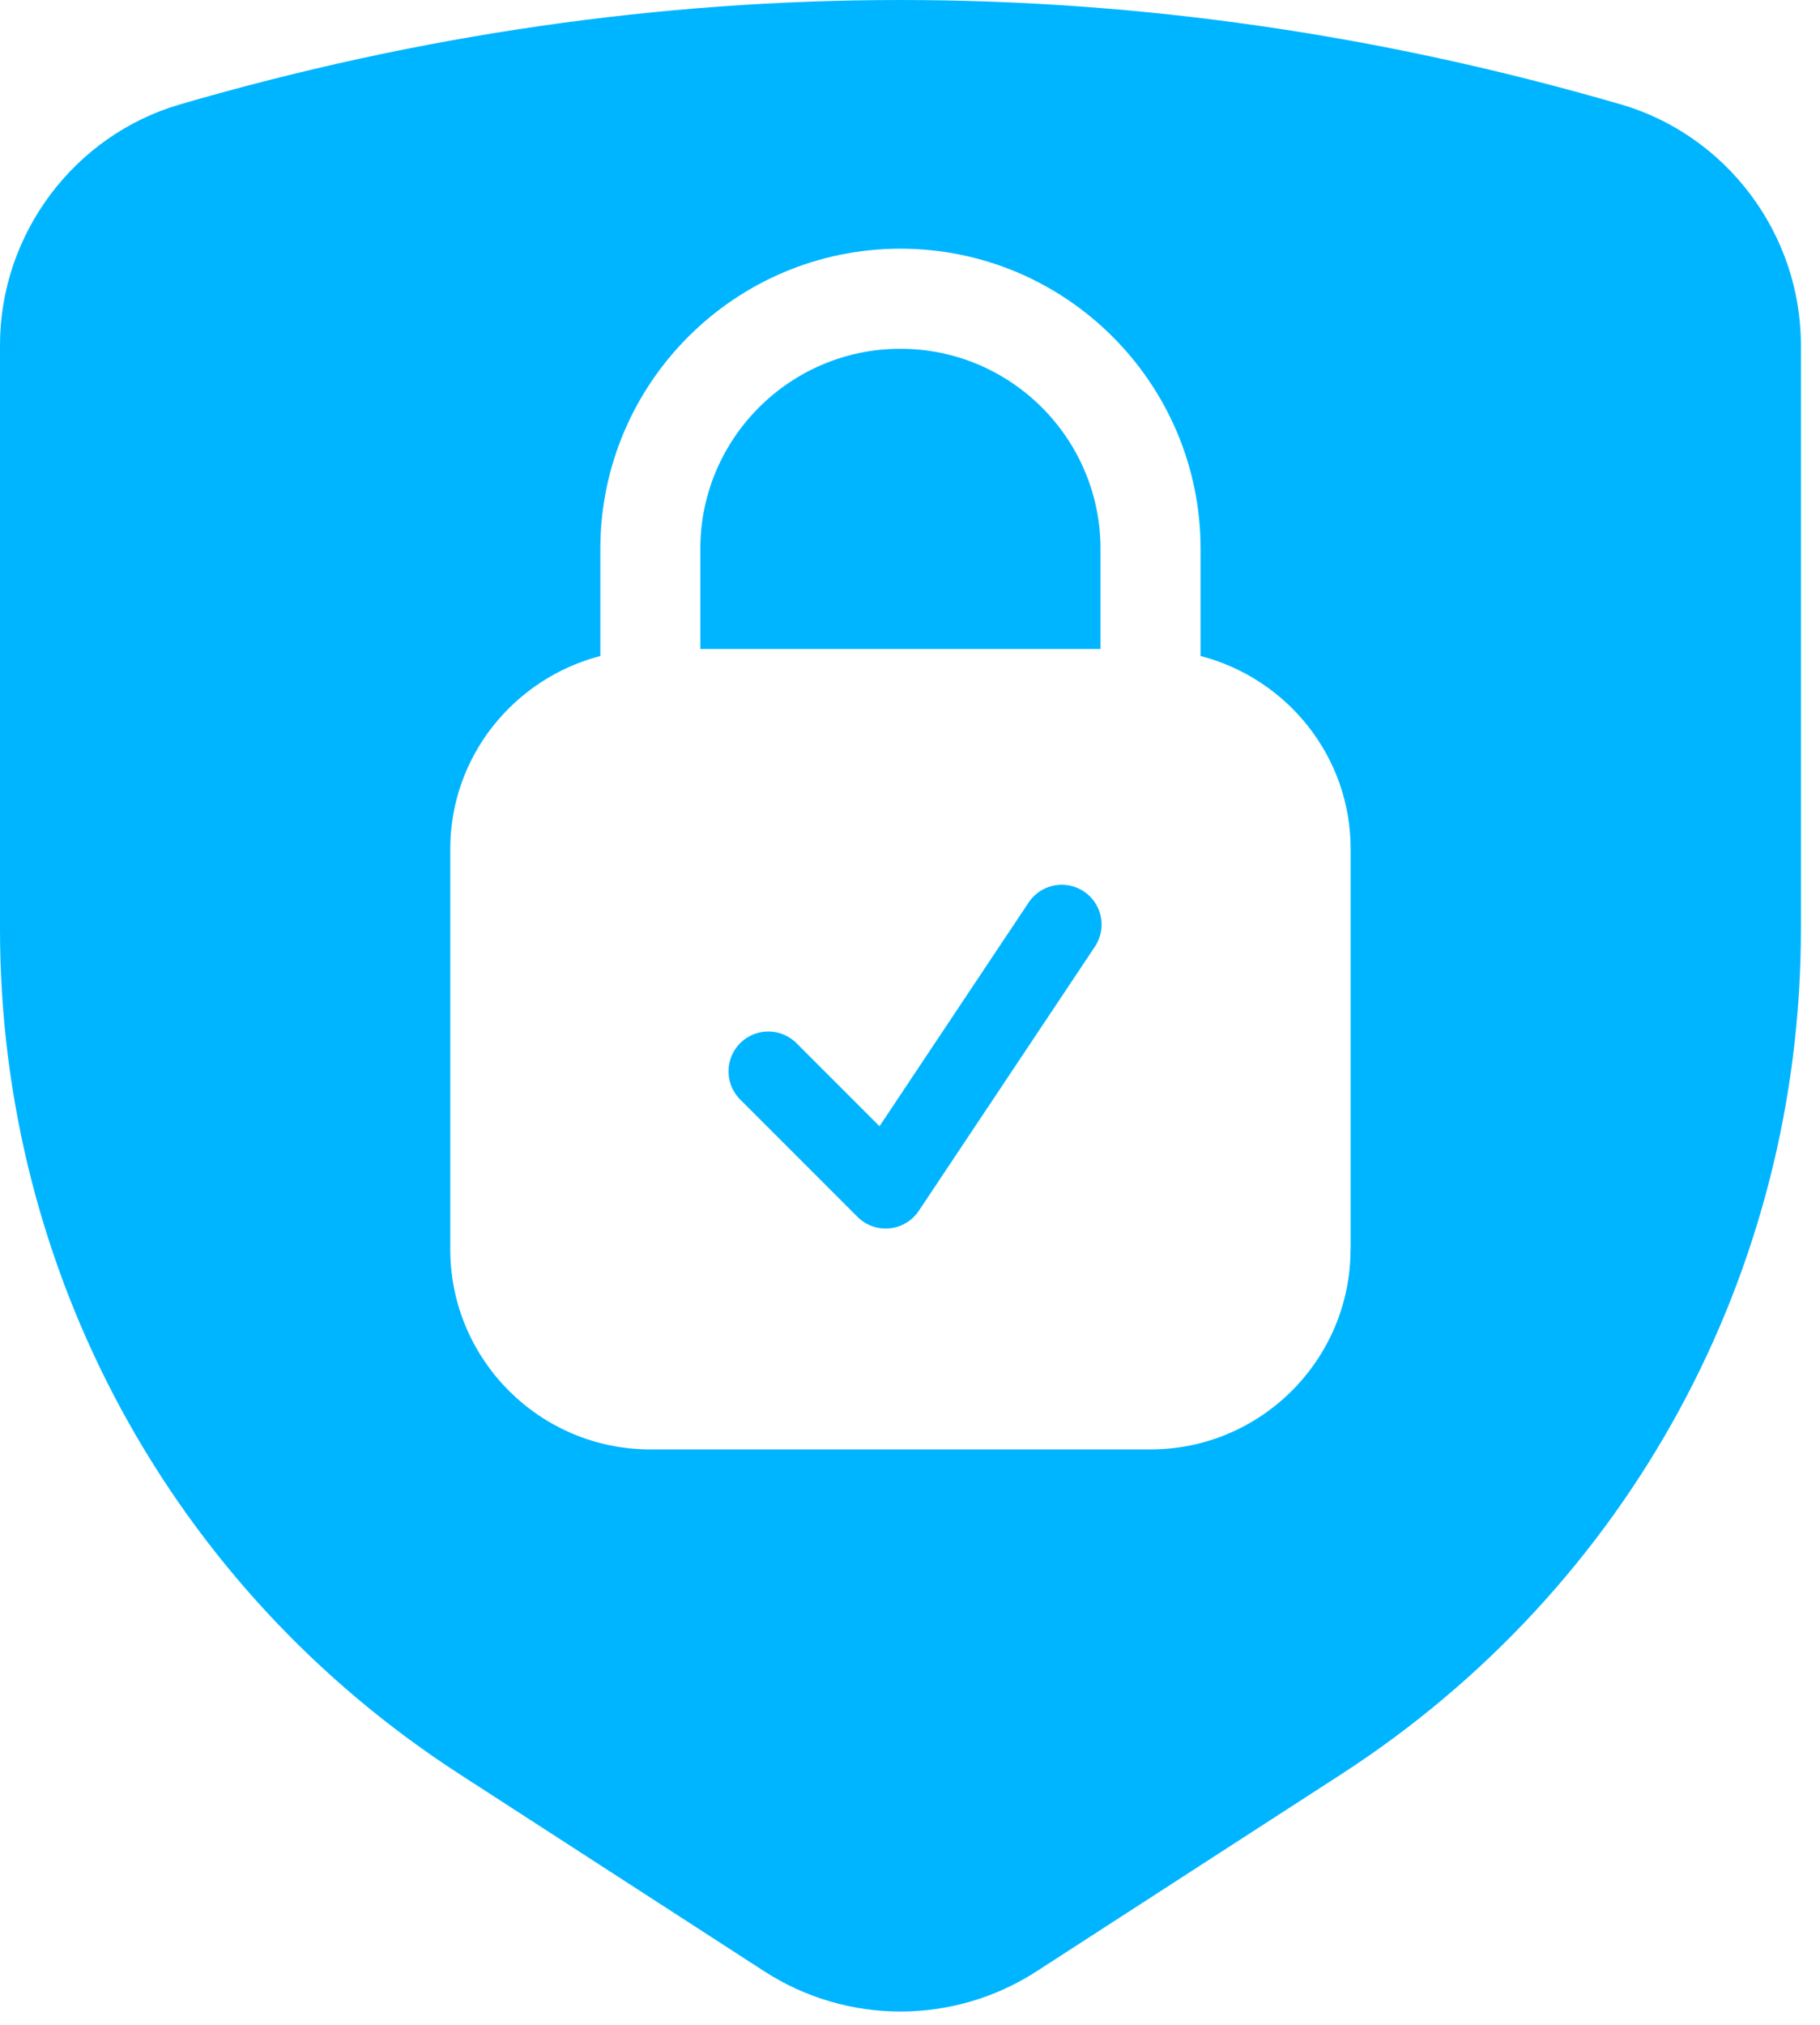 <svg width="80" height="89" viewBox="0 0 80 89" fill="none" xmlns="http://www.w3.org/2000/svg">
<path d="M39.576 15.328C34.724 15.328 30.783 19.273 30.783 24.121V28.52H48.374V24.121C48.374 19.269 44.429 15.328 39.581 15.328H39.576Z" fill="#00B5FF"/>
<path d="M71.242 4.588C50.229 -1.529 28.919 -1.529 7.911 4.588C3.253 5.945 0 10.294 0 15.163V40.842C0 55.902 7.548 69.782 20.197 77.966L33.607 86.64C35.421 87.811 37.503 88.4 39.581 88.4C41.658 88.4 43.74 87.811 45.554 86.64L58.965 77.966C71.612 69.778 79.161 55.902 79.161 40.842V15.163C79.161 10.294 75.909 5.949 71.25 4.588H71.242ZM59.364 54.904C59.364 59.756 55.419 63.697 50.571 63.697H28.586C23.733 63.697 19.792 59.752 19.792 54.904V37.313C19.792 33.228 22.604 29.814 26.389 28.829V24.121C26.389 16.845 32.304 10.929 39.581 10.929C46.857 10.929 52.773 16.845 52.773 24.121V28.829C56.557 29.81 59.369 33.224 59.369 37.313V54.904H59.364Z" fill="#00B5FF"/>
<path d="M33.772 47.081L38.931 52.241L46.671 40.632" stroke="#00B5FF" stroke-width="3.5" stroke-linecap="round" stroke-linejoin="round"/>
</svg>
